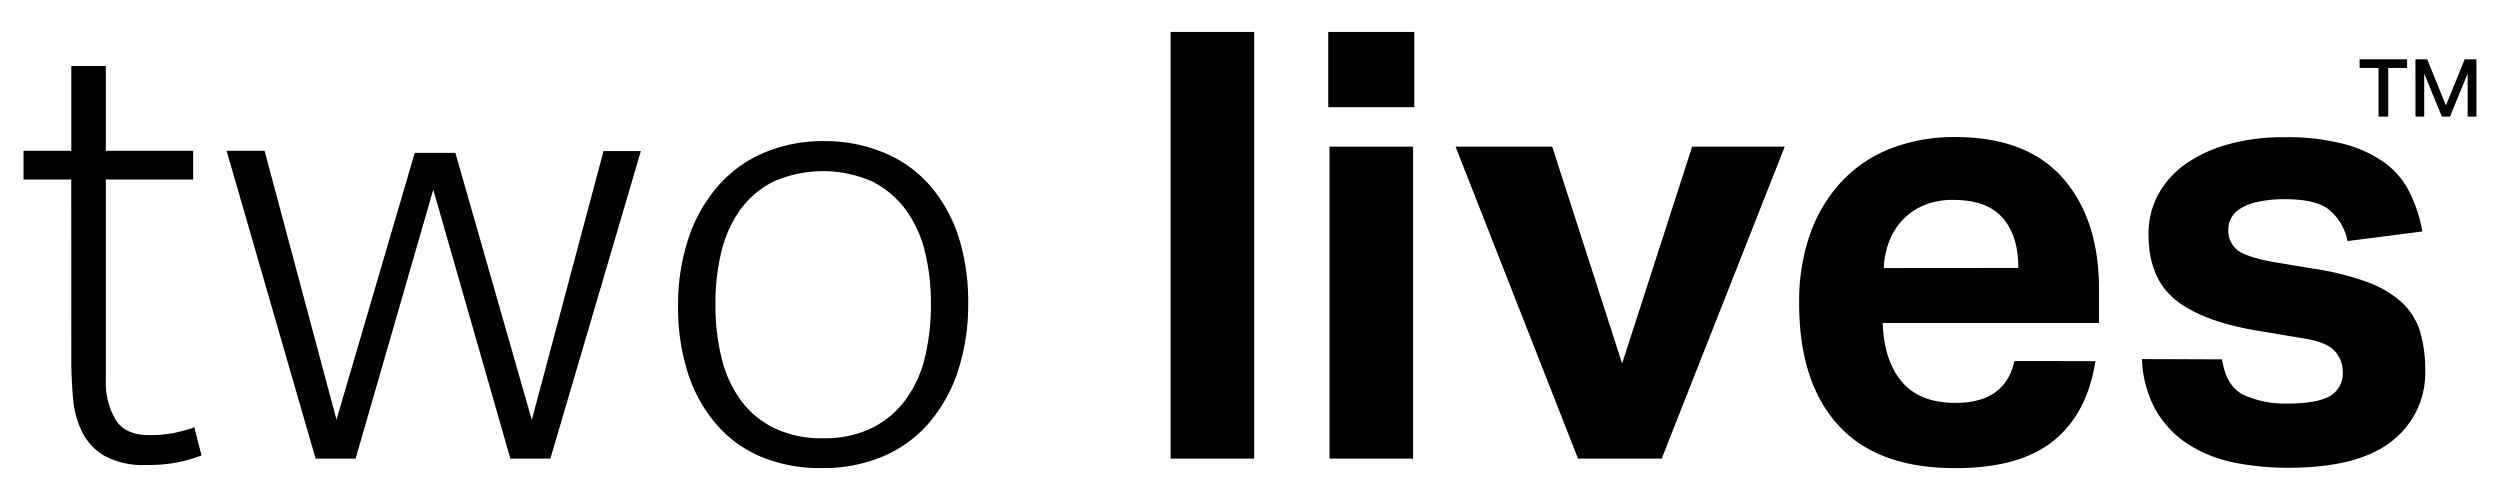 <svg id="Layer_1" data-name="Layer 1" xmlns="http://www.w3.org/2000/svg" viewBox="0 0 425.2 85.04"><path d="M396.35,24.47a22.15,22.15,0,0,1,7.24,2.78"/><path d="M12.12,30.53H4V25.65h8.13V11.22H18V25.65H32.85v4.88H18V64.77a12.42,12.42,0,0,0,1.63,6.56Q21.26,74,25.33,74a20.38,20.38,0,0,0,4.47-.41,27,27,0,0,0,3.25-.91l1.22,4.78a27.09,27.09,0,0,1-3.71,1.11,26.14,26.14,0,0,1-5.74.51,13.69,13.69,0,0,1-7-1.52,9.8,9.8,0,0,1-3.81-4,15.82,15.82,0,0,1-1.58-5.74q-.3-3.24-.3-6.81Z"/><path d="M38.54,25.65H45L57.23,71.38,70.54,26h6.91l13,45.42,12.2-45.73H109L93.61,78H86.8L73.69,32.26,60.48,78h-6.8Z"/><path d="M139.75,79.61a26.05,26.05,0,0,1-10.32-1.93,20.55,20.55,0,0,1-7.62-5.54A25.26,25.26,0,0,1,117,63.45a36.39,36.39,0,0,1-1.67-11.38,35.36,35.36,0,0,1,1.78-11.58,25.89,25.89,0,0,1,5-8.84A21.51,21.51,0,0,1,129.89,26a25.58,25.58,0,0,1,10.26-2A26.11,26.11,0,0,1,150.42,26a20.81,20.81,0,0,1,7.72,5.53A25,25,0,0,1,163,40.18a36.1,36.1,0,0,1,1.67,11.28,36.6,36.6,0,0,1-1.72,11.59A26.25,26.25,0,0,1,158,71.94a21.34,21.34,0,0,1-7.83,5.69A26.18,26.18,0,0,1,139.75,79.61Zm.2-5.08a18.18,18.18,0,0,0,8.43-1.78,15.87,15.87,0,0,0,5.69-4.83,20.11,20.11,0,0,0,3.26-7.21,38.53,38.53,0,0,0,1-9.05,36.89,36.89,0,0,0-1-8.78,20.15,20.15,0,0,0-3.26-7.17,16.07,16.07,0,0,0-5.69-4.83,20.84,20.84,0,0,0-16.81,0,15.49,15.49,0,0,0-5.69,4.83,20.42,20.42,0,0,0-3.2,7.17,36.82,36.82,0,0,0-1,8.89,37.54,37.54,0,0,0,1,8.94,20.38,20.38,0,0,0,3.2,7.21,15.31,15.31,0,0,0,5.69,4.83A18.25,18.25,0,0,0,140,74.53Z"/><path d="M199.09,5.43h14.22V78H199.09Z"/><path d="M225.91,5.43h14.64v12.8H225.91Zm.21,19.51h14.22V78H226.12Z"/><path d="M247.56,24.94H264l11.89,36.89L287.8,24.94h15.75L282.62,78H268.39Z"/><path d="M356.39,61.42Q355,70.36,349.22,75t-16.71,4.62q-13.22,0-19.87-7.32T306,51.56a34.3,34.3,0,0,1,1.93-11.94,25.41,25.41,0,0,1,5.43-8.89,22.87,22.87,0,0,1,8.39-5.54,29.77,29.77,0,0,1,10.77-1.88q12.19,0,18.34,7T357,49.23v5.69H320.21q.21,6.39,3.25,10t9.15,3.6q8.43,0,10-7.11ZM343.28,45.57q0-5.49-2.69-8.54C338.79,35,336,34,332.2,34a12.61,12.61,0,0,0-5,.92,10.54,10.54,0,0,0-3.6,2.49,11.16,11.16,0,0,0-2.29,3.66,13.77,13.77,0,0,0-.91,4.52Z"/><path d="M377.93,61.12c.47,3.11,1.73,5.14,3.76,6.09A17.16,17.16,0,0,0,389,68.64c3.38,0,5.8-.43,7.26-1.27a4.4,4.4,0,0,0,2.19-4.12,5.19,5.19,0,0,0-1.37-3.56c-.92-1-2.66-1.72-5.24-2.13l-7.31-1.22q-9.66-1.53-14.38-5.23t-4.73-11.23A14.05,14.05,0,0,1,367.11,33a15.31,15.31,0,0,1,4.72-5.18,23.49,23.49,0,0,1,7.27-3.31,34.71,34.71,0,0,1,9.3-1.17A37.87,37.87,0,0,1,399,24.58a20.75,20.75,0,0,1,7,3.41A14,14,0,0,1,410,33.07a25.17,25.17,0,0,1,2,6.3L399.27,41a9.31,9.31,0,0,0-3.2-5.39q-2.28-1.72-7.37-1.73a20.6,20.6,0,0,0-4.72.46,9,9,0,0,0-3,1.17,4.23,4.23,0,0,0-1.52,1.62,3.83,3.83,0,0,0-.46,1.73,4.31,4.31,0,0,0,1.57,3.71q1.58,1.17,6.15,2l6.71,1.12A46.59,46.59,0,0,1,402.72,48a17.84,17.84,0,0,1,5.85,3.5,11.36,11.36,0,0,1,3.05,4.93,23,23,0,0,1,.86,6.61,14.62,14.62,0,0,1-5.69,12q-5.69,4.51-17.58,4.52a46.67,46.67,0,0,1-9.09-.86,23,23,0,0,1-7.73-3,17.29,17.29,0,0,1-5.59-5.69,19.06,19.06,0,0,1-2.49-8.94Z"/><path d="M404.54,11.55h-3.22V10.09h8.08v1.46h-3.21v8.28h-1.65Zm6.28-1.46h2L416,17.93l3.19-7.84h2v9.74h-1.49V12.5l-3,7.33h-1.39l-3-7.31v7.31h-1.48Z"/></svg>